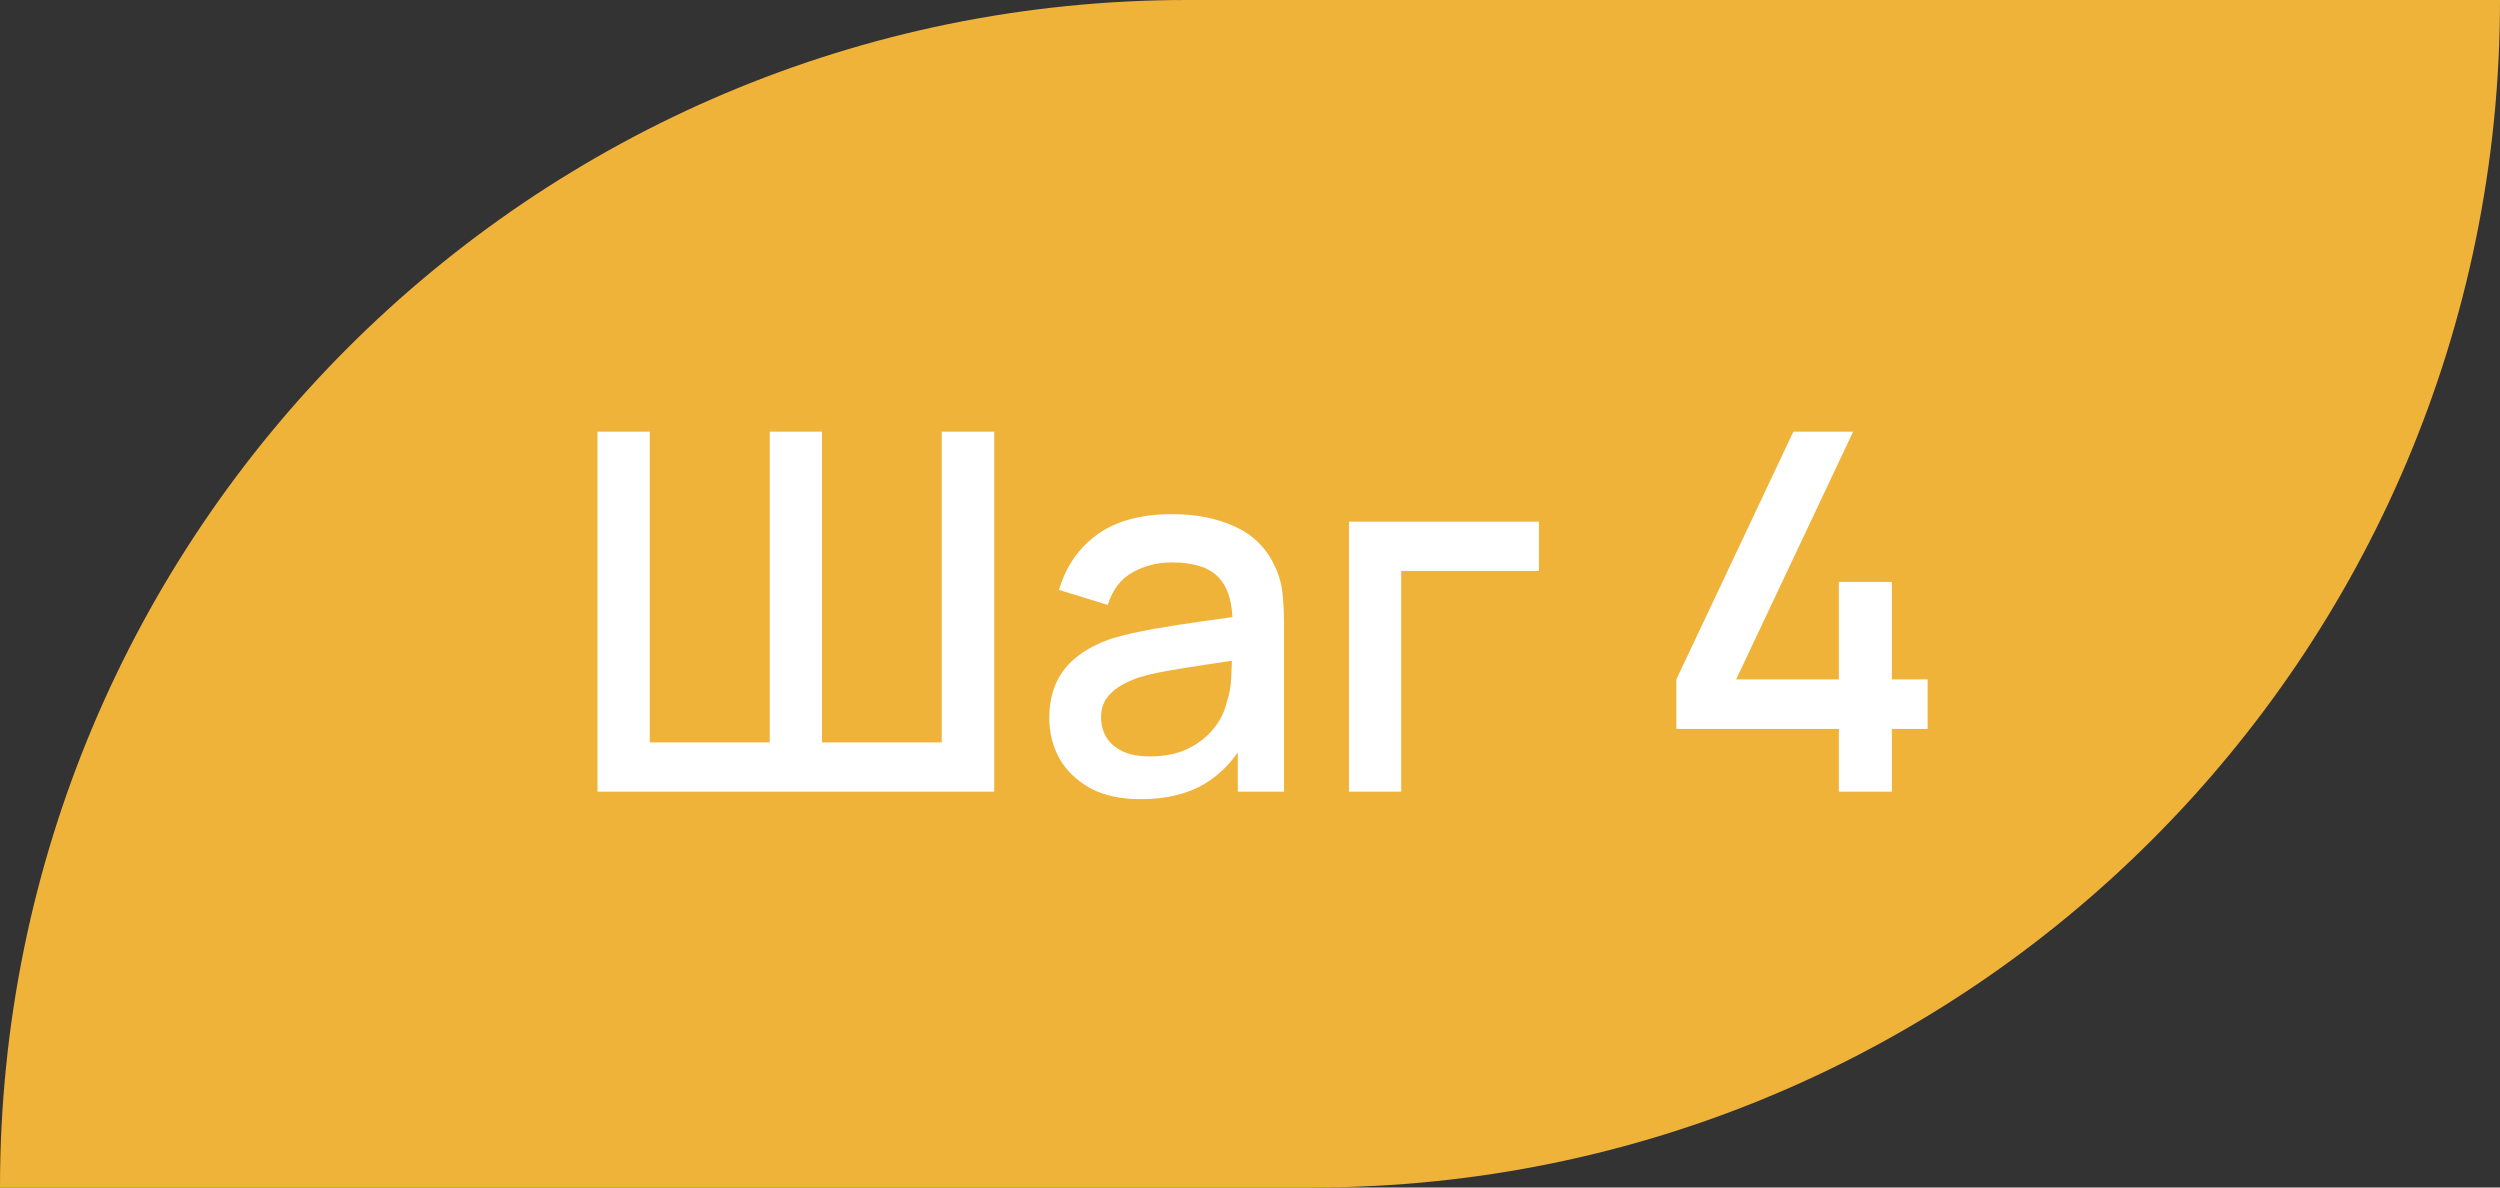 <?xml version="1.0" encoding="UTF-8"?> <svg xmlns="http://www.w3.org/2000/svg" width="120" height="57" viewBox="0 0 120 57" fill="none"><rect x="0" y="0" width="120" height="57" fill="#333333" stroke="none"/><path d="M0 57C0 25.52 25.52 0 57 0H120C120 31.48 94.48 57 63 57H0Z" fill="#F0B33A"></path><path d="M28.68 38V20.72H31.188V35.636H36.948V20.72H39.456V35.636H45.204V20.72H47.724V38H28.68ZM54.746 38.36C53.786 38.36 52.982 38.184 52.334 37.832C51.686 37.472 51.194 37 50.858 36.416C50.53 35.824 50.366 35.176 50.366 34.472C50.366 33.816 50.482 33.24 50.714 32.744C50.946 32.248 51.29 31.828 51.746 31.484C52.202 31.132 52.762 30.848 53.426 30.632C54.002 30.464 54.654 30.316 55.382 30.188C56.11 30.06 56.874 29.94 57.674 29.828C58.482 29.716 59.282 29.604 60.074 29.492L59.162 29.996C59.178 28.98 58.962 28.228 58.514 27.74C58.074 27.244 57.314 26.996 56.234 26.996C55.554 26.996 54.93 27.156 54.362 27.476C53.794 27.788 53.398 28.308 53.174 29.036L50.834 28.316C51.154 27.204 51.762 26.32 52.658 25.664C53.562 25.008 54.762 24.68 56.258 24.68C57.418 24.68 58.426 24.88 59.282 25.28C60.146 25.672 60.778 26.296 61.178 27.152C61.386 27.576 61.514 28.024 61.562 28.496C61.61 28.968 61.634 29.476 61.634 30.02V38H59.414V35.036L59.846 35.42C59.31 36.412 58.626 37.152 57.794 37.64C56.97 38.12 55.954 38.36 54.746 38.36ZM55.19 36.308C55.902 36.308 56.514 36.184 57.026 35.936C57.538 35.68 57.95 35.356 58.262 34.964C58.574 34.572 58.778 34.164 58.874 33.74C59.01 33.356 59.086 32.924 59.102 32.444C59.126 31.964 59.138 31.58 59.138 31.292L59.954 31.592C59.162 31.712 58.442 31.82 57.794 31.916C57.146 32.012 56.558 32.108 56.03 32.204C55.51 32.292 55.046 32.4 54.638 32.528C54.294 32.648 53.986 32.792 53.714 32.96C53.45 33.128 53.238 33.332 53.078 33.572C52.926 33.812 52.85 34.104 52.85 34.448C52.85 34.784 52.934 35.096 53.102 35.384C53.27 35.664 53.526 35.888 53.87 36.056C54.214 36.224 54.654 36.308 55.19 36.308ZM64.75 38V25.04H73.87V27.404H67.258V38H64.75ZM88.266 38V34.988H80.466V32.612L86.082 20.72H88.95L83.334 32.612H88.266V27.932H90.81V32.612H92.526V34.988H90.81V38H88.266Z" fill="white"></path></svg> 